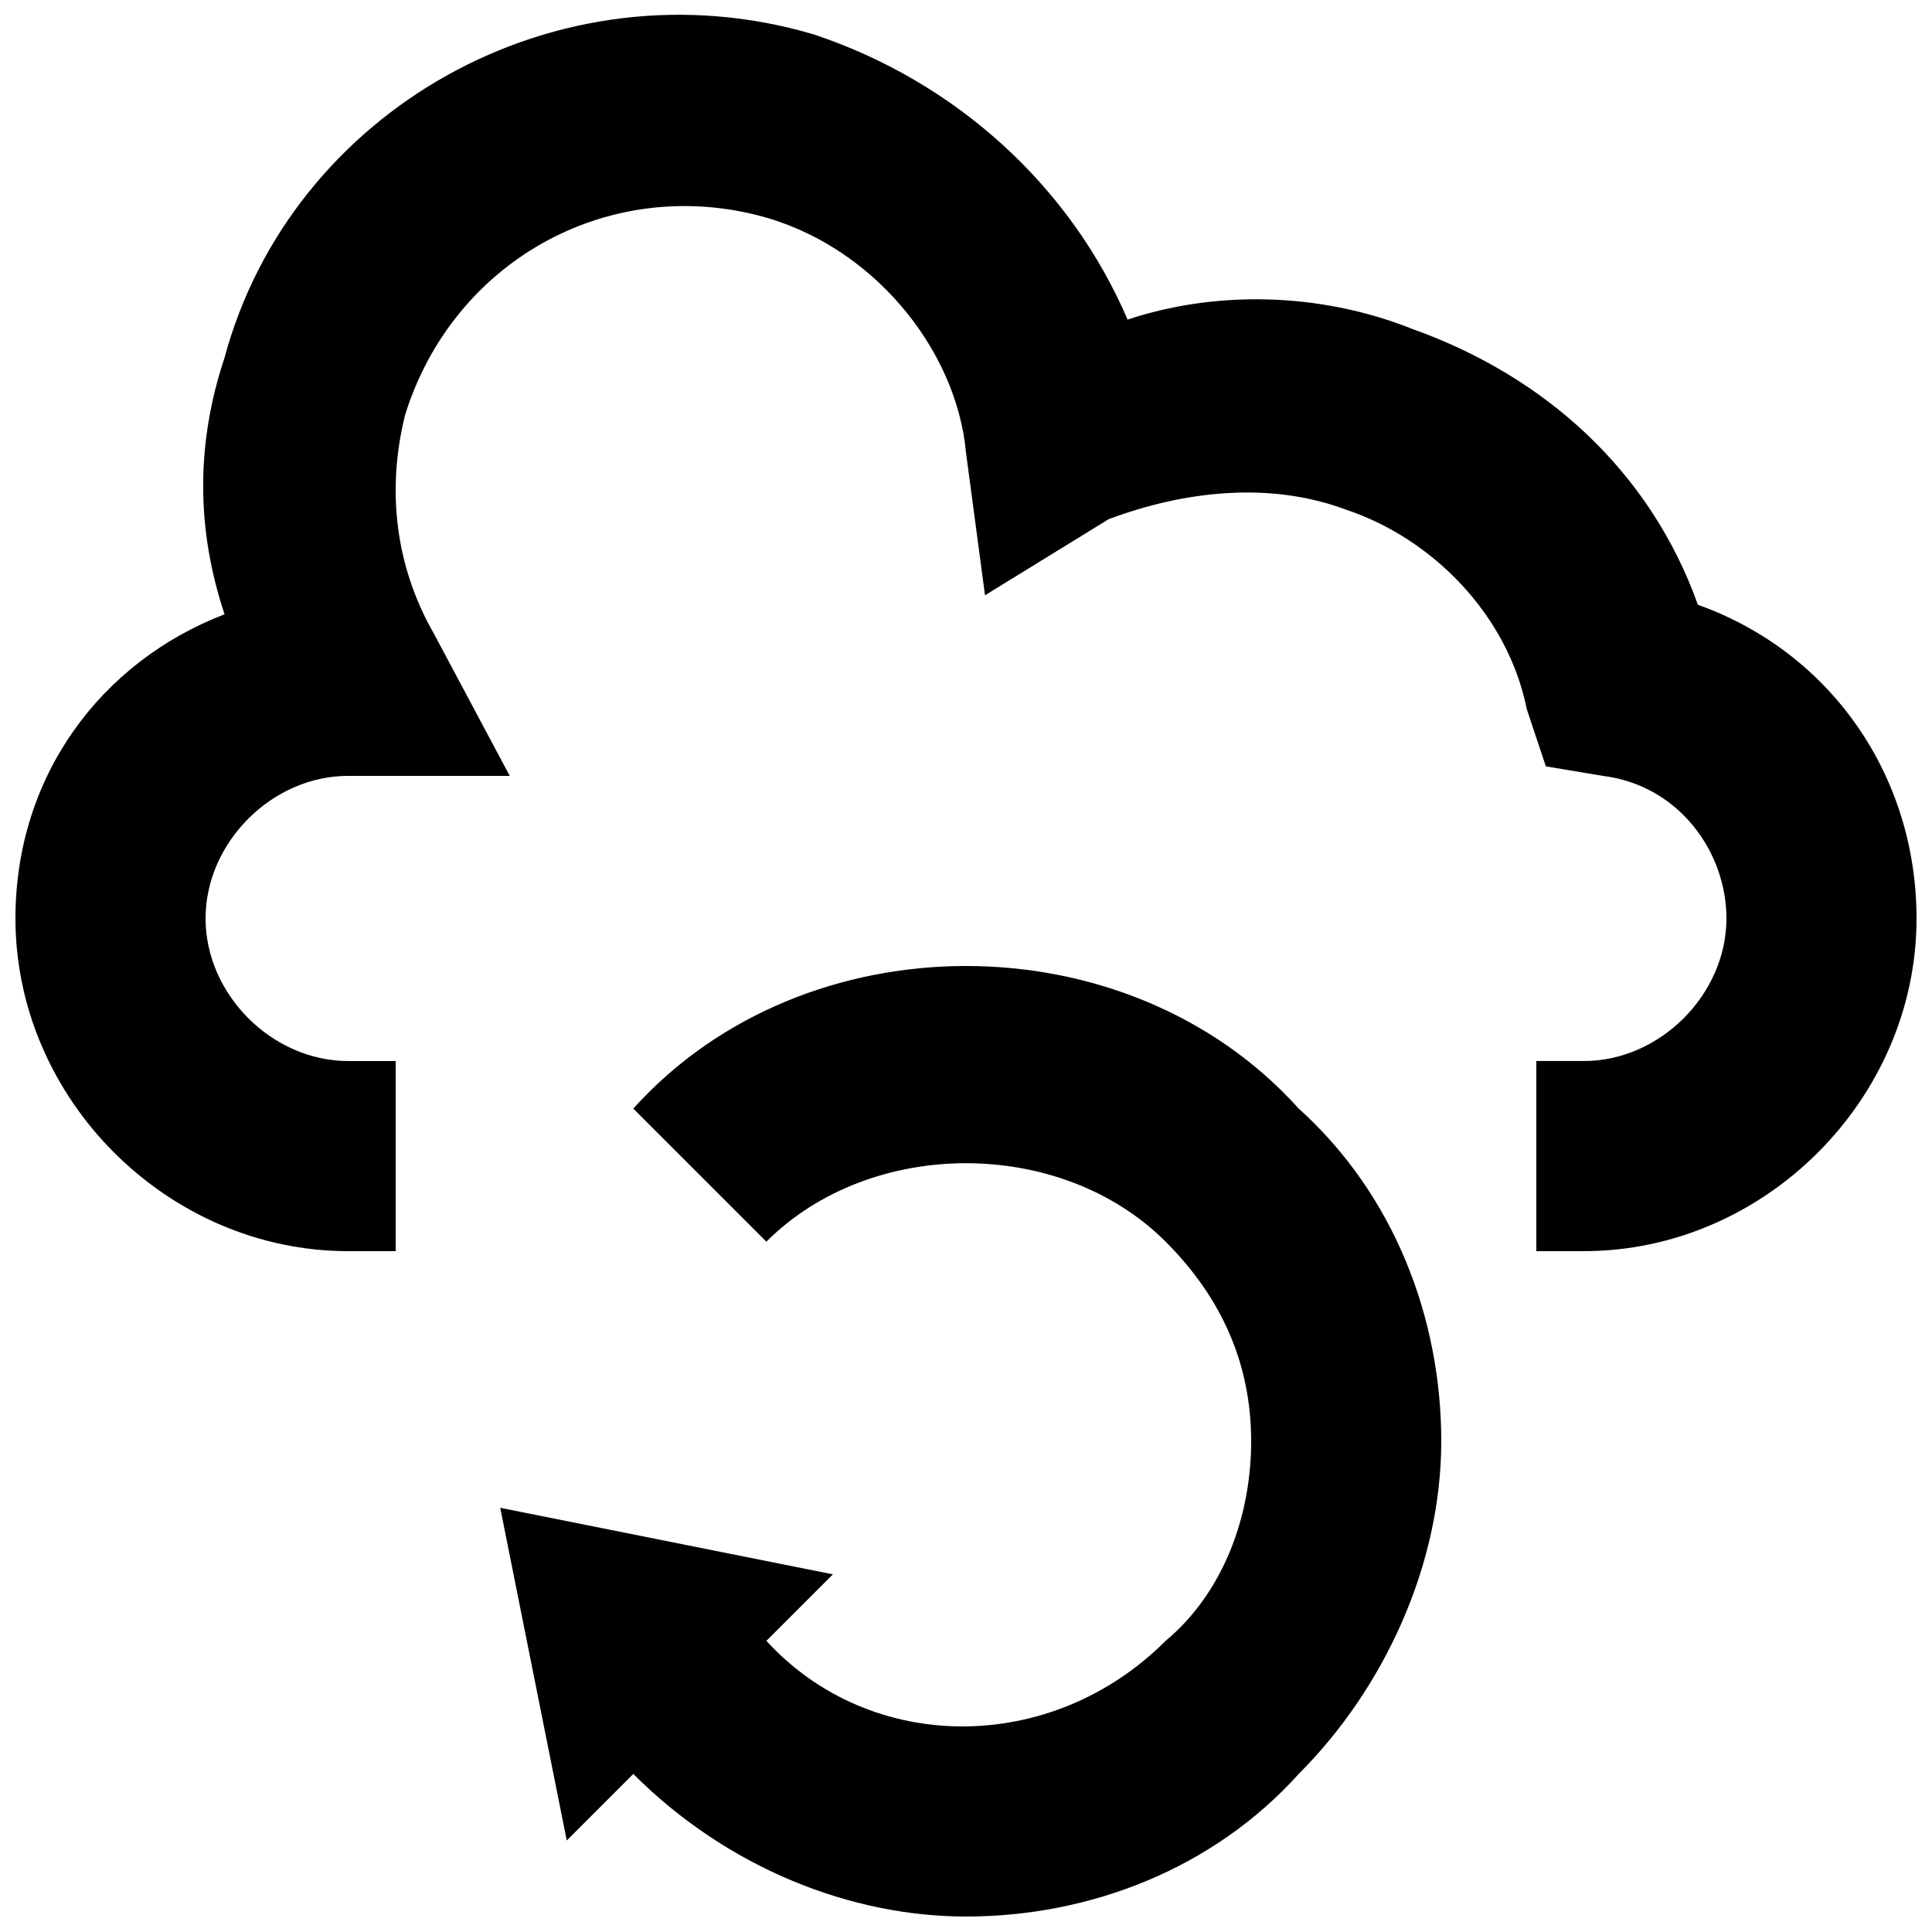 <?xml version="1.0" encoding="UTF-8"?>
<!-- Uploaded to: SVG Repo, www.svgrepo.com, Generator: SVG Repo Mixer Tools -->
<svg width="800px" height="800px" version="1.1" viewBox="144 144 512 512" xmlns="http://www.w3.org/2000/svg">
 <defs>
  <clipPath id="b">
   <path d="m276 400h250v251.9h-250z"/>
  </clipPath>
  <clipPath id="a">
   <path d="m148.09 148.09h503.81v327.91h-503.81z"/>
  </clipPath>
 </defs>
 <g>
  <g clip-path="url(#b)">
   <path d="m400 400c-32.746 0-65.496 12.594-88.168 37.785l35.266 35.266c27.711-27.711 78.09-27.711 105.8 0 15.113 15.113 22.672 32.746 22.672 52.898 0 20.152-7.559 40.305-22.672 52.898-30.23 30.23-78.09 30.23-105.8 0l17.633-17.633-88.168-17.633 17.633 88.168 17.633-17.633c25.191 25.191 57.938 37.785 88.168 37.785 32.746 0 65.496-12.594 88.168-37.785 22.672-22.672 37.785-55.418 37.785-88.168 0-32.746-12.594-65.496-37.785-88.168-22.672-25.188-55.418-37.781-88.164-37.781z"/>
  </g>
  <g clip-path="url(#a)">
   <path d="m593.96 304.27c-12.594-35.266-40.305-60.457-75.57-73.051-25.191-10.078-52.898-10.078-75.57-2.519-15.113-35.266-45.344-62.977-83.129-75.57-68.016-20.152-138.55 20.152-156.18 85.648-7.559 22.672-7.559 45.344 0 68.016-32.746 12.594-55.418 42.82-55.418 80.605 0 47.863 40.305 88.168 88.168 88.168h12.594v-50.383h-12.594c-20.152 0-37.785-17.633-37.785-37.785s17.633-37.785 37.785-37.785h42.824l-20.152-37.785c-10.078-17.633-12.598-37.785-7.559-57.938 12.594-40.305 52.898-62.977 93.203-52.898 30.23 7.555 52.902 35.266 55.422 62.973l5.039 37.785 32.746-20.152c20.152-7.555 42.824-10.074 62.977-2.516 22.672 7.559 42.824 27.711 47.863 52.898l5.039 15.113 15.109 2.519c20.152 2.519 32.75 20.152 32.75 37.785 0 20.152-17.633 37.785-37.785 37.785h-12.598v50.383h12.594c47.863 0 88.168-40.305 88.168-88.168 0-37.785-22.672-70.531-57.938-83.129z"/>
  </g>
 </g>
</svg>